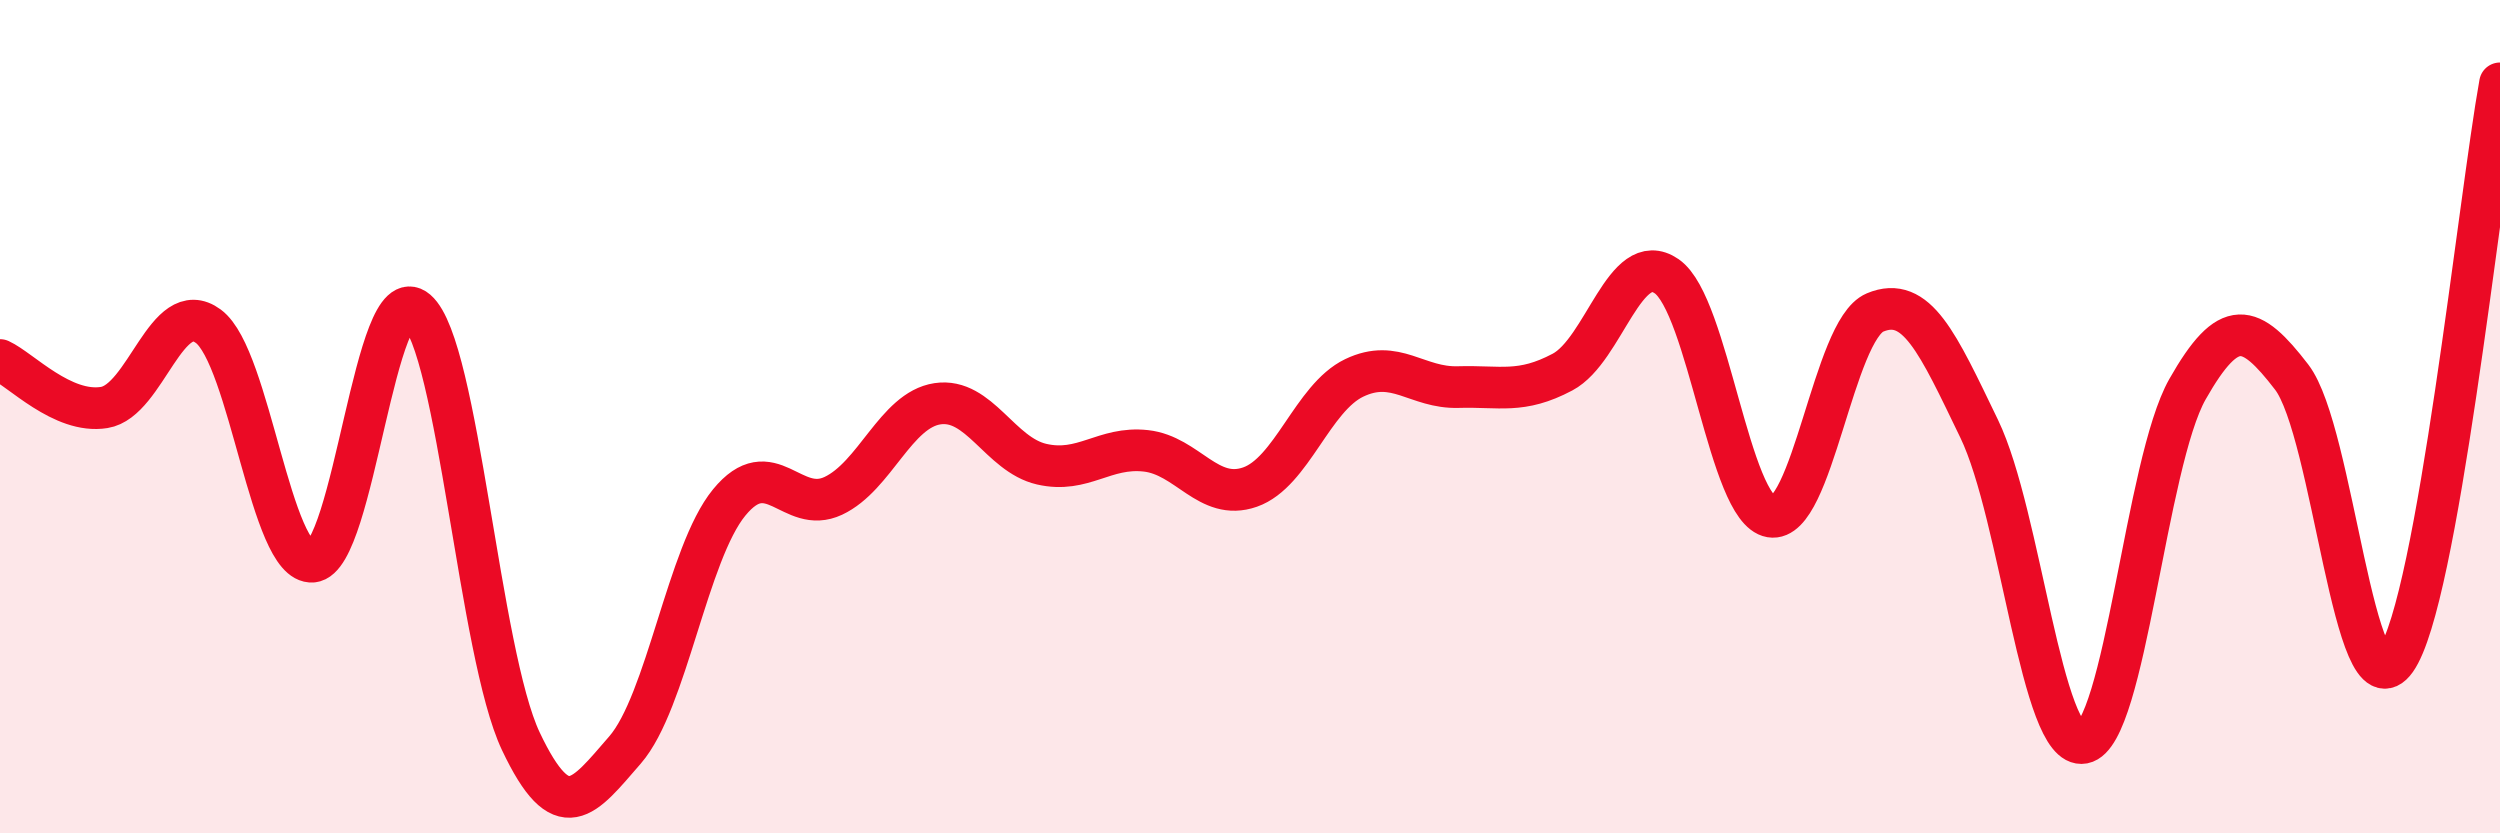 
    <svg width="60" height="20" viewBox="0 0 60 20" xmlns="http://www.w3.org/2000/svg">
      <path
        d="M 0,8.64 C 0.5,8.87 1.5,9.94 2.5,9.78 C 3.5,9.62 4,7.09 5,7.83 C 6,8.57 6.5,13.56 7.5,13.48 C 8.5,13.4 9,6.59 10,7.45 C 11,8.31 11.5,15.68 12.5,17.79 C 13.5,19.9 14,19.15 15,18 C 16,16.85 16.5,13.28 17.5,12.06 C 18.5,10.84 19,12.37 20,11.9 C 21,11.43 21.5,9.84 22.5,9.69 C 23.5,9.54 24,10.91 25,11.14 C 26,11.37 26.5,10.71 27.5,10.82 C 28.5,10.93 29,12.04 30,11.69 C 31,11.34 31.5,9.55 32.5,9.07 C 33.5,8.59 34,9.32 35,9.29 C 36,9.26 36.5,9.46 37.5,8.93 C 38.5,8.4 39,5.94 40,6.63 C 41,7.32 41.5,12.23 42.5,12.4 C 43.5,12.57 44,7.92 45,7.5 C 46,7.08 46.5,8.22 47.5,10.29 C 48.5,12.36 49,18.02 50,17.83 C 51,17.64 51.5,11.1 52.5,9.34 C 53.5,7.58 54,7.75 55,9.05 C 56,10.35 56.5,17.25 57.5,15.84 C 58.5,14.43 59.5,4.77 60,2L60 20L0 20Z"
        fill="#EB0A25"
        opacity="0.1"
        stroke-linecap="round"
        stroke-linejoin="round"
      />
      <path
        d="M 0,8.64 C 0.5,8.87 1.5,9.94 2.5,9.78 C 3.5,9.62 4,7.09 5,7.83 C 6,8.57 6.5,13.56 7.5,13.48 C 8.5,13.4 9,6.59 10,7.45 C 11,8.31 11.5,15.68 12.5,17.79 C 13.5,19.9 14,19.15 15,18 C 16,16.85 16.5,13.28 17.5,12.06 C 18.5,10.84 19,12.37 20,11.9 C 21,11.43 21.5,9.84 22.5,9.69 C 23.5,9.54 24,10.91 25,11.14 C 26,11.37 26.5,10.71 27.5,10.82 C 28.5,10.93 29,12.04 30,11.69 C 31,11.34 31.5,9.55 32.5,9.07 C 33.5,8.59 34,9.32 35,9.29 C 36,9.26 36.5,9.46 37.5,8.93 C 38.5,8.4 39,5.94 40,6.63 C 41,7.32 41.5,12.23 42.5,12.4 C 43.5,12.57 44,7.92 45,7.5 C 46,7.08 46.5,8.22 47.5,10.29 C 48.5,12.36 49,18.02 50,17.83 C 51,17.64 51.5,11.1 52.5,9.34 C 53.5,7.58 54,7.75 55,9.05 C 56,10.35 56.5,17.25 57.5,15.84 C 58.5,14.43 59.5,4.77 60,2"
        stroke="#EB0A25"
        stroke-width="1"
        fill="none"
        stroke-linecap="round"
        stroke-linejoin="round"
      />
    </svg>
  